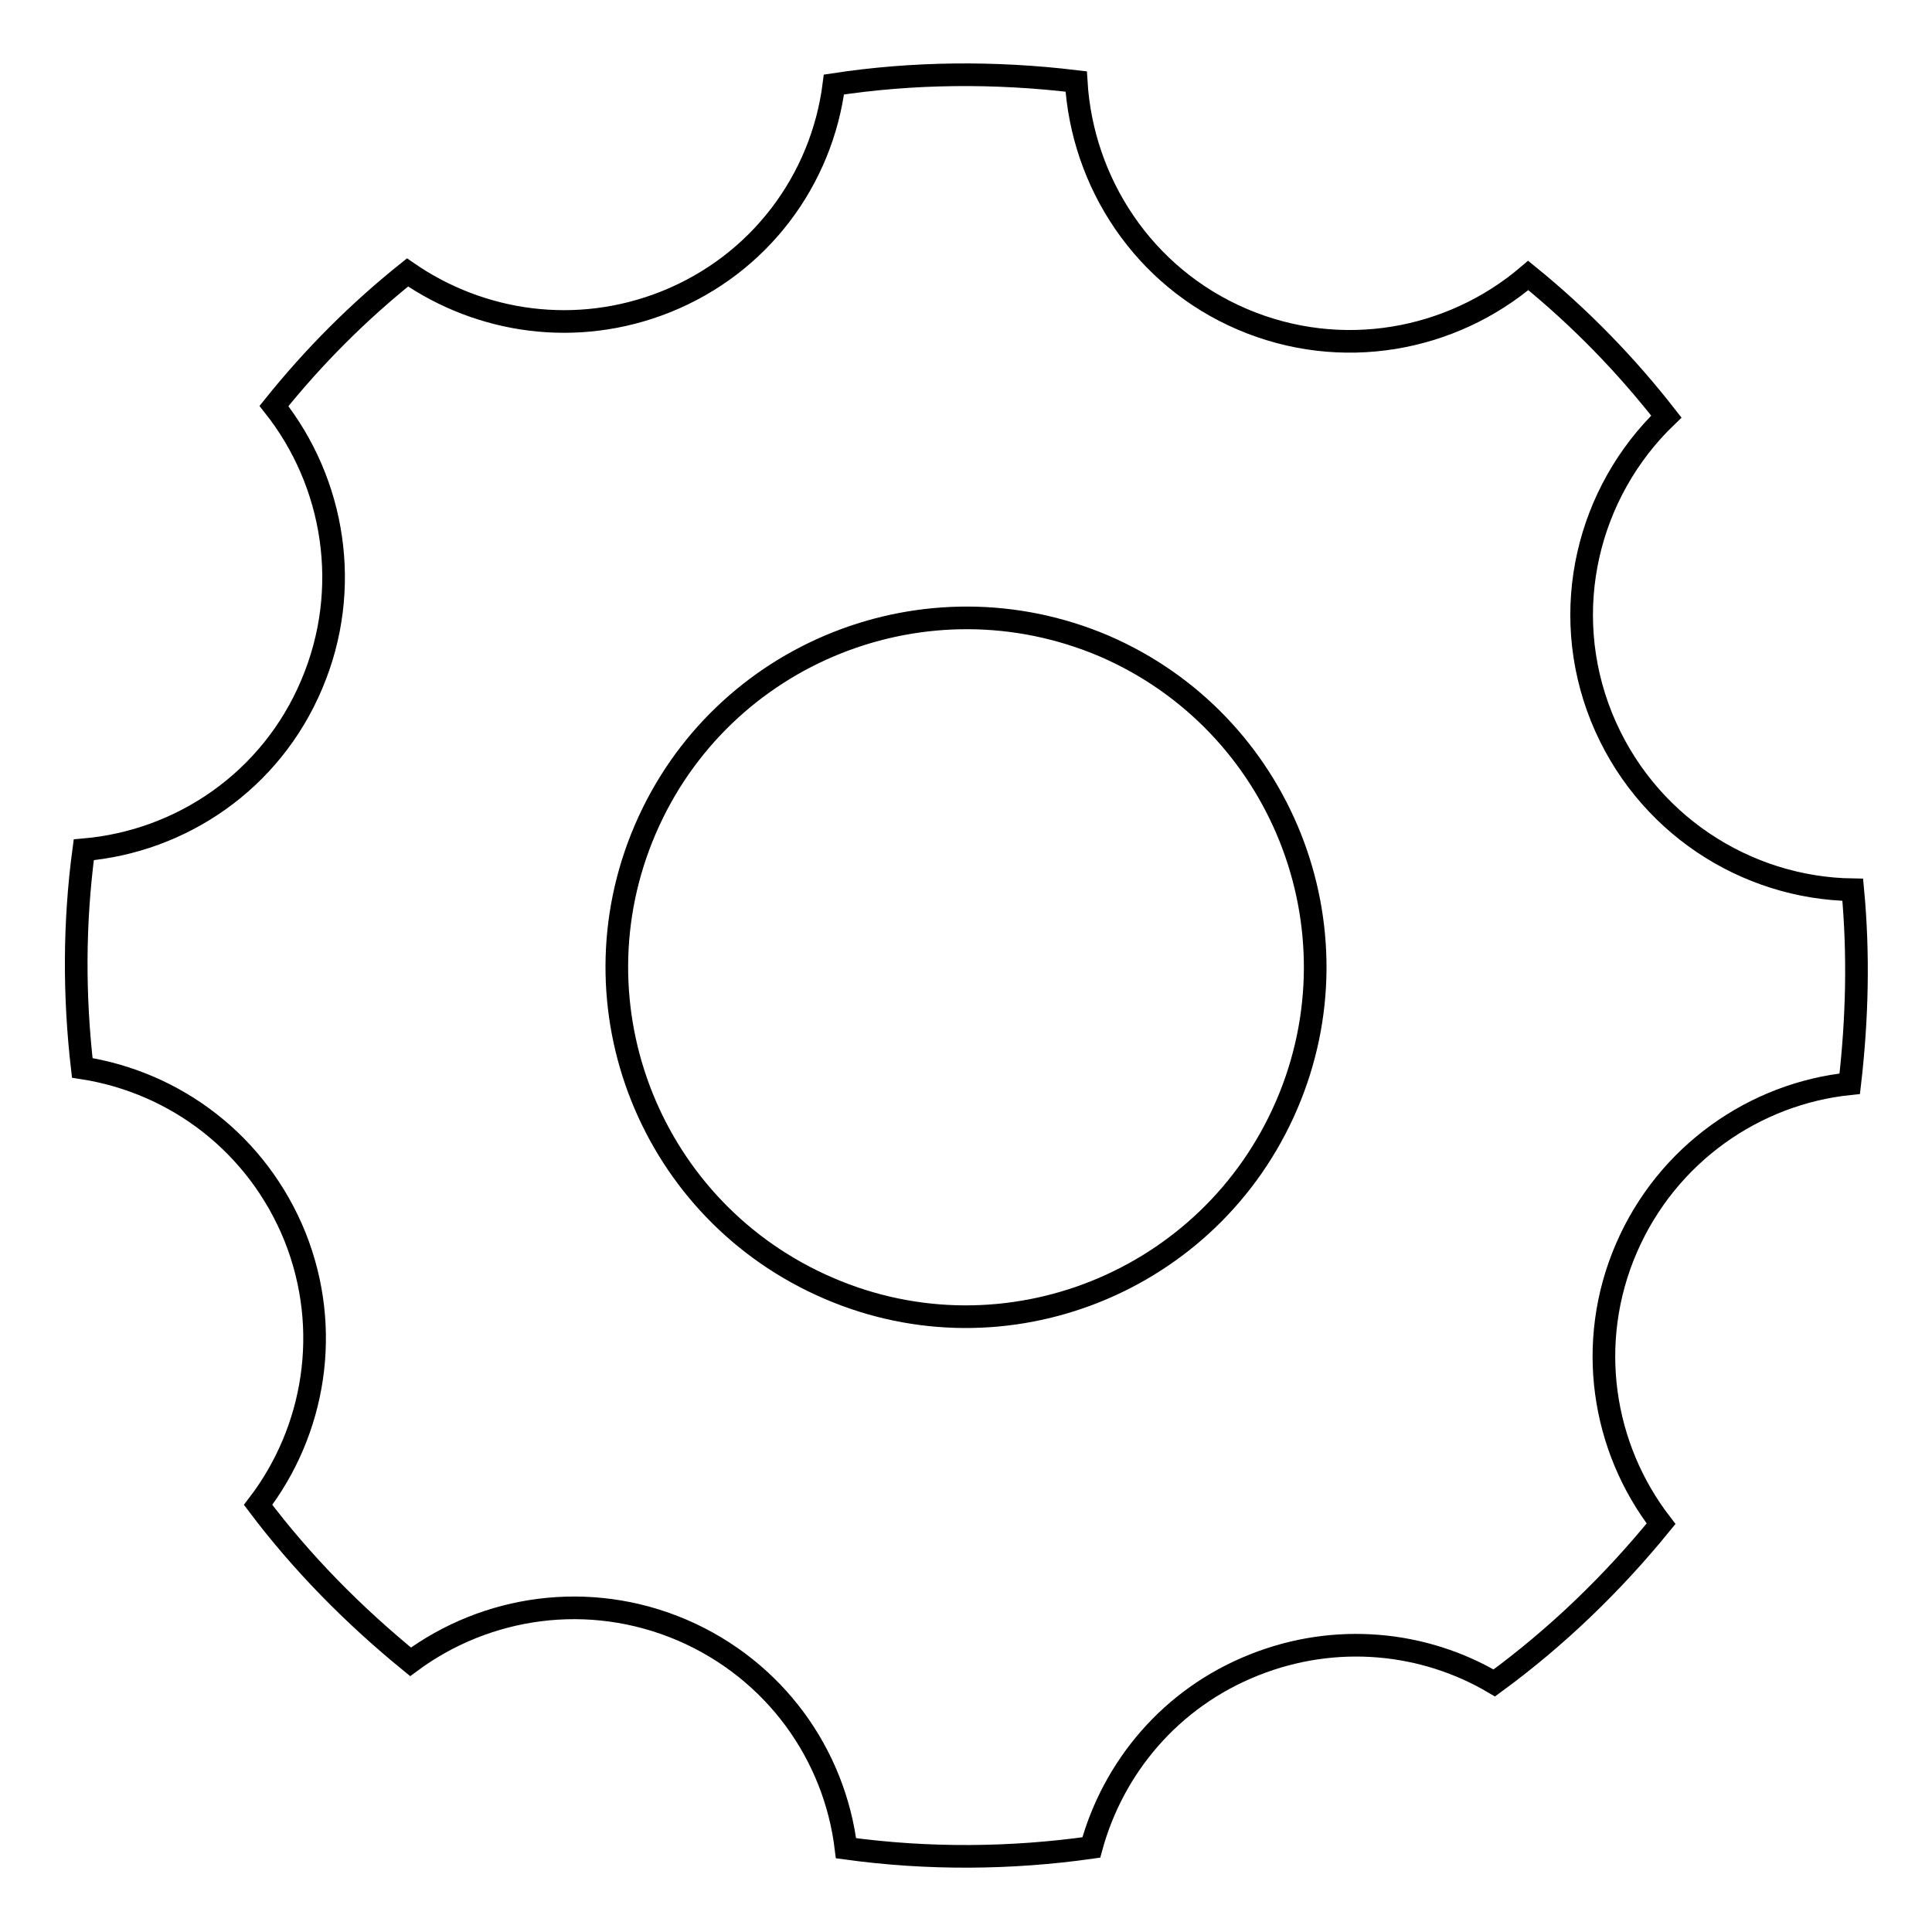 <?xml version="1.0" encoding="utf-8"?>
<!-- Svg Vector Icons : http://www.onlinewebfonts.com/icon -->
<!DOCTYPE svg PUBLIC "-//W3C//DTD SVG 1.1//EN" "http://www.w3.org/Graphics/SVG/1.1/DTD/svg11.dtd">
<svg version="1.1" xmlns="http://www.w3.org/2000/svg" xmlns:xlink="http://www.w3.org/1999/xlink" x="0px" y="0px" viewBox="0 0 256 256" enable-background="new 0 0 256 256" xml:space="preserve">
<g><g><path stroke-width="3" fill-opacity="0" stroke="#000000"  d="M245.5,117.9c-14.2-0.2-27.6-8.8-33.3-22.9c-5.7-14.2-1.8-29.8,8.6-39.8c-5.3-6.8-11.4-13.1-18.3-18.7c-10.2,8.7-24.8,11.4-37.9,5.8c-13.1-5.6-21.2-18.1-22-31.5c-10.8-1.3-21.6-1.2-32.1,0.4C108.9,23.8,100.7,35,88.2,40c-11.8,4.7-24.5,2.8-34.2-3.9c-6.5,5.2-12.4,11.1-17.7,17.7c8,10.1,10.4,24.2,5,36.9c-5.4,12.8-17.3,20.8-30.2,21.9c-1.3,9.7-1.3,19.4-0.2,28.9c12.3,1.9,23.2,10,28.2,22.4c4.9,12.3,2.6,25.7-4.9,35.5c5.8,7.7,12.6,14.6,20.2,20.8c10-7.4,23.6-9.5,36-4.2c12.3,5.3,20.2,16.5,21.7,28.9c10.9,1.5,21.9,1.4,32.5-0.1c2.9-10.6,10.5-19.8,21.6-24.2c10.8-4.3,22.5-3.1,31.8,2.4c8.2-6,15.6-13.1,22.1-21.1c-7.8-10.1-10-24-4.6-36.5c5.4-12.5,17-20.5,29.6-21.8C246.1,135,246.3,126.4,245.5,117.9z M170.5,146.4c-10.1,23.5-37.3,34.4-60.7,24.3c-23.5-10.1-34.4-37.3-24.3-60.8c10.1-23.5,37.3-34.3,60.8-24.3C169.7,95.7,180.6,122.9,170.5,146.4z"/></g></g>
</svg>
